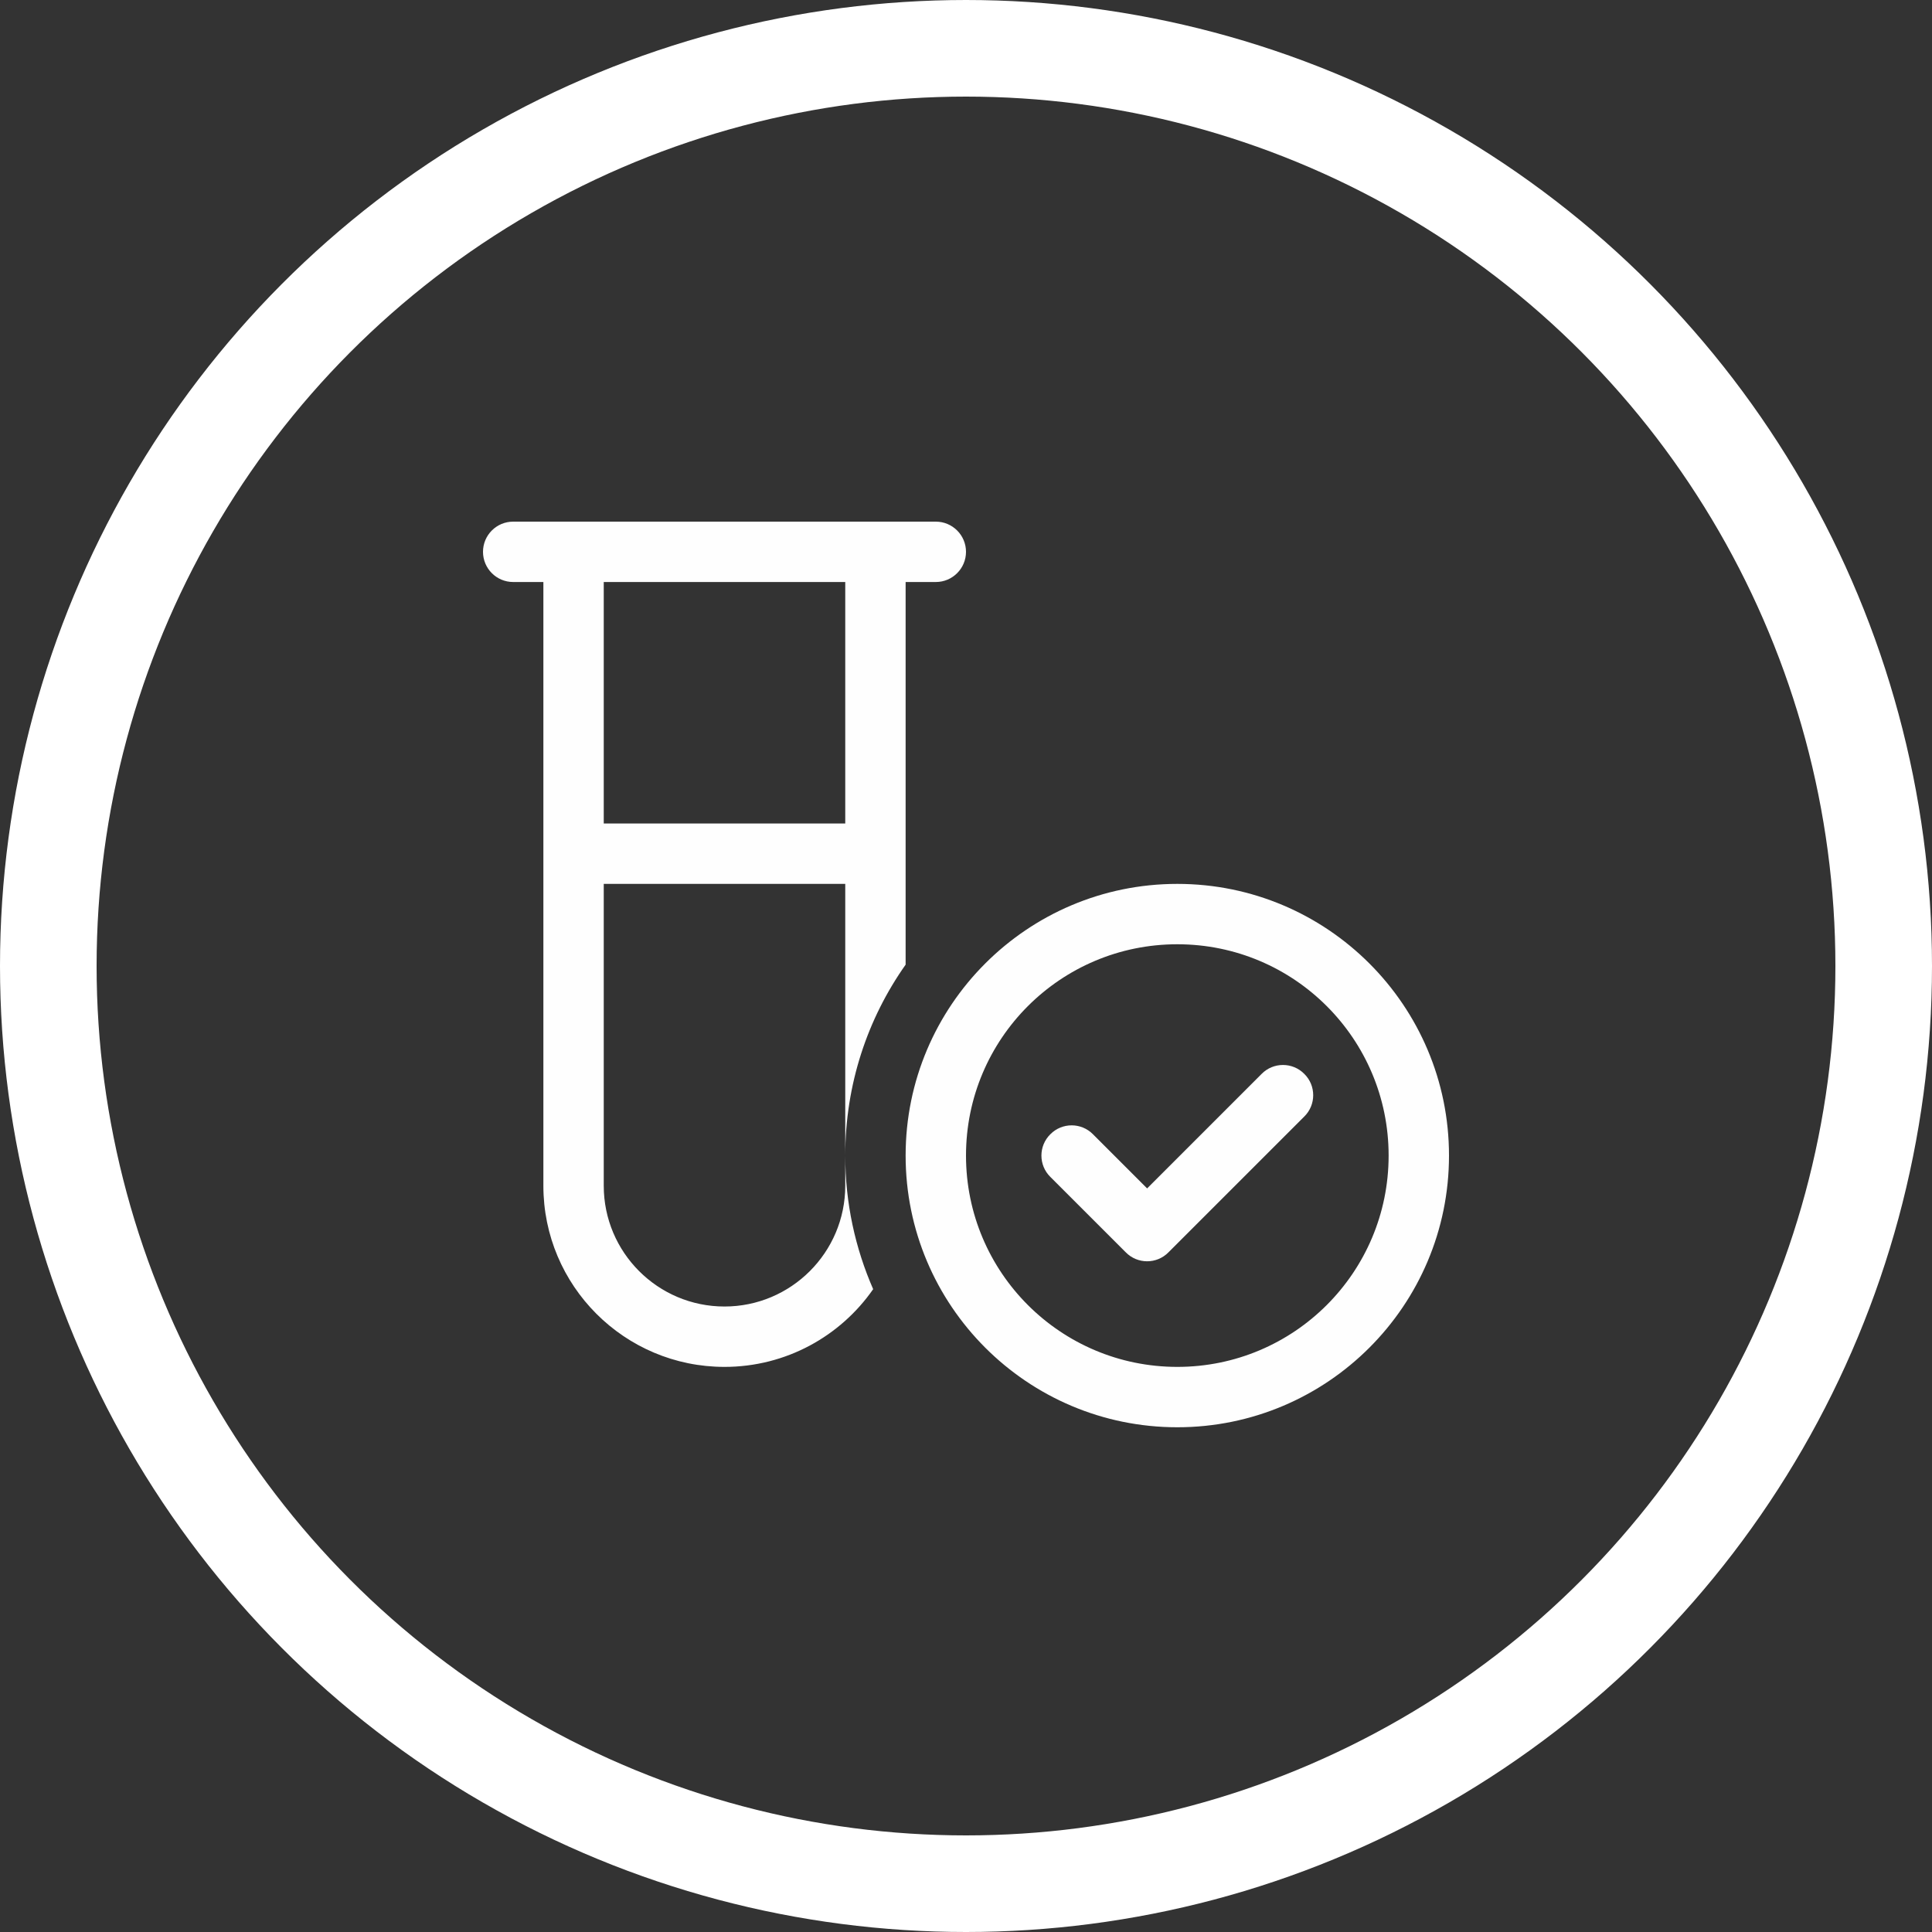 <svg width="100" height="100" viewBox="0 0 100 100" fill="none" xmlns="http://www.w3.org/2000/svg">
<rect x="0" y="0" width="100" height="100" fill="#333333" stroke="none"/>
<circle cx="50" cy="50" r="47.5" stroke="white" stroke-width="5"/>
<path d="M25 28.562C25 27.699 25.7 27 26.562 27H48.438C49.297 27 50 27.699 50 28.562C50 29.426 49.297 30.125 48.438 30.125H46.875V49.93C44.902 52.723 43.75 56.131 43.75 59.812V45.75H31.25V61.375C31.25 64.822 34.048 67.625 37.5 67.625C40.947 67.625 43.75 64.822 43.75 61.375V59.812C43.75 62.273 44.268 64.607 45.195 66.727C43.506 69.158 40.684 70.75 37.5 70.75C32.322 70.75 28.125 66.551 28.125 61.375V30.125H26.562C25.7 30.125 25 29.426 25 28.562ZM31.25 30.125V42.625H43.75V30.125H31.25ZM67.51 55.584C68.125 56.19 68.125 57.185 67.51 57.791L60.478 64.822C59.873 65.438 58.877 65.438 58.272 64.822L54.365 60.916C53.75 60.31 53.75 59.315 54.365 58.709C54.971 58.094 55.967 58.094 56.572 58.709L59.375 61.512L65.303 55.584C65.908 54.969 66.904 54.969 67.51 55.584ZM46.875 59.812C46.875 52.049 53.174 45.75 60.938 45.75C68.701 45.75 75 52.049 75 59.812C75 67.576 68.701 73.875 60.938 73.875C53.174 73.875 46.875 67.576 46.875 59.812ZM60.938 70.75C66.982 70.75 71.875 65.857 71.875 59.812C71.875 53.768 66.982 48.875 60.938 48.875C54.893 48.875 50 53.768 50 59.812C50 65.857 54.893 70.75 60.938 70.75Z" fill="#FEFEFE"/>
</svg>
